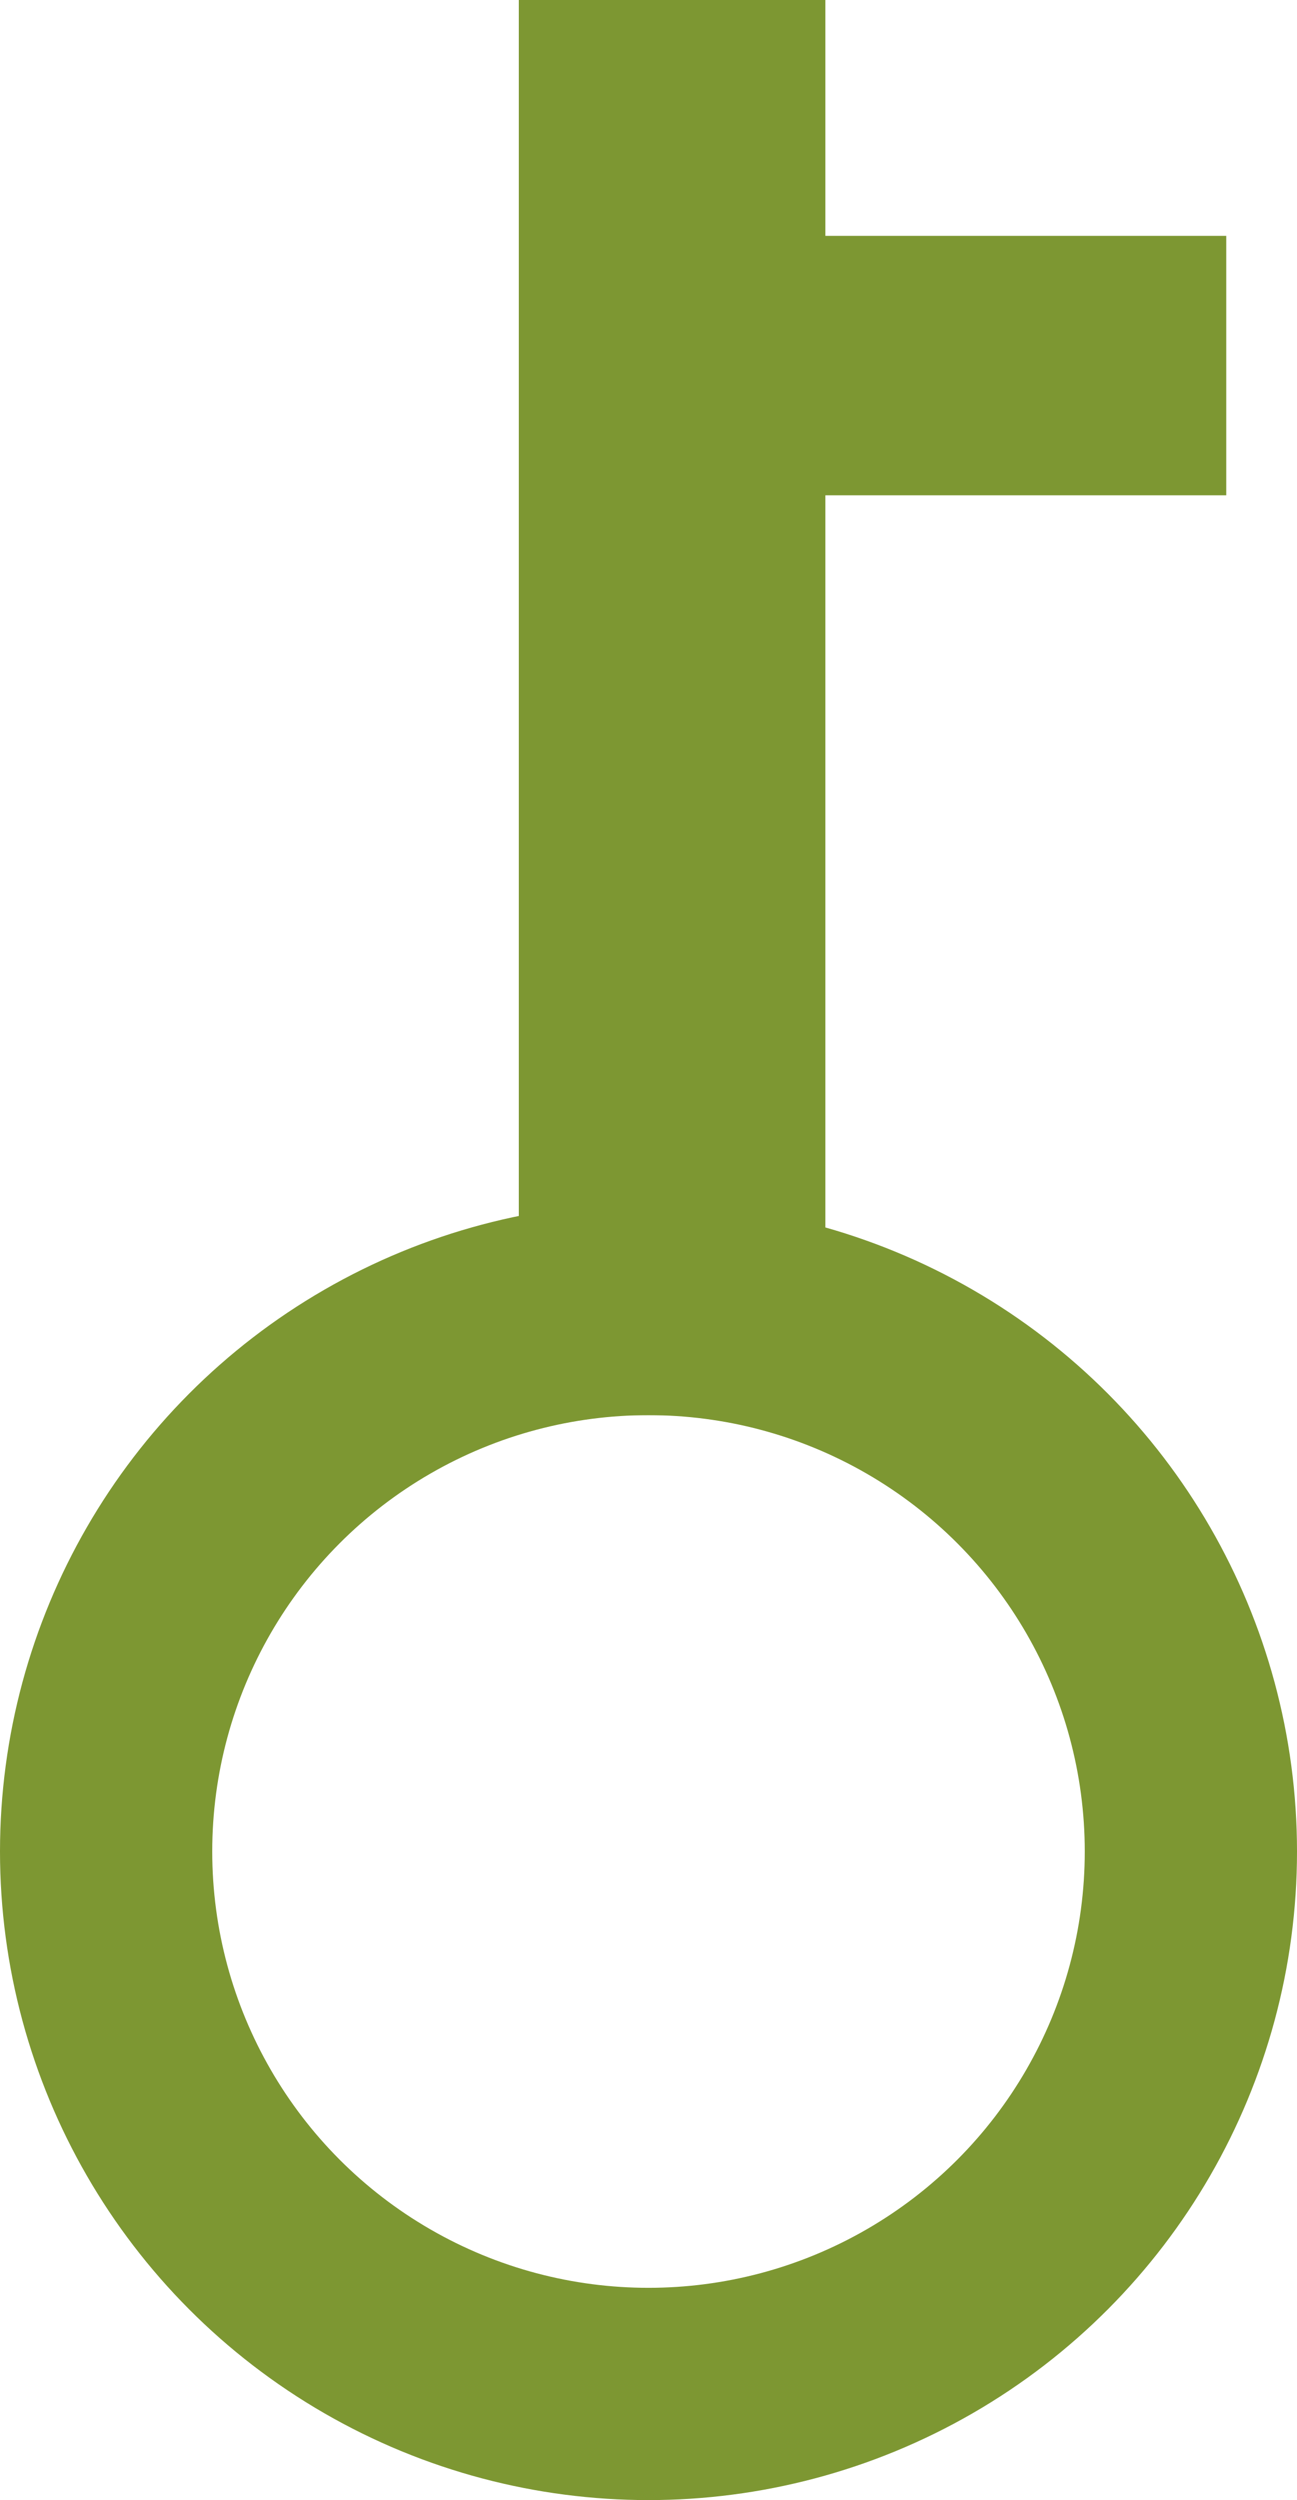 <?xml version="1.0" encoding="UTF-8"?> <svg xmlns="http://www.w3.org/2000/svg" width="55" height="106" viewBox="0 0 55 106" fill="none"> <circle cx="27.5" cy="78.5" r="23" stroke="#7D9732" stroke-width="9"></circle> <rect x="22" width="13" height="60" fill="#7D9732"></rect> <rect x="22" y="10" width="30" height="11" fill="#7D9732"></rect> </svg> 